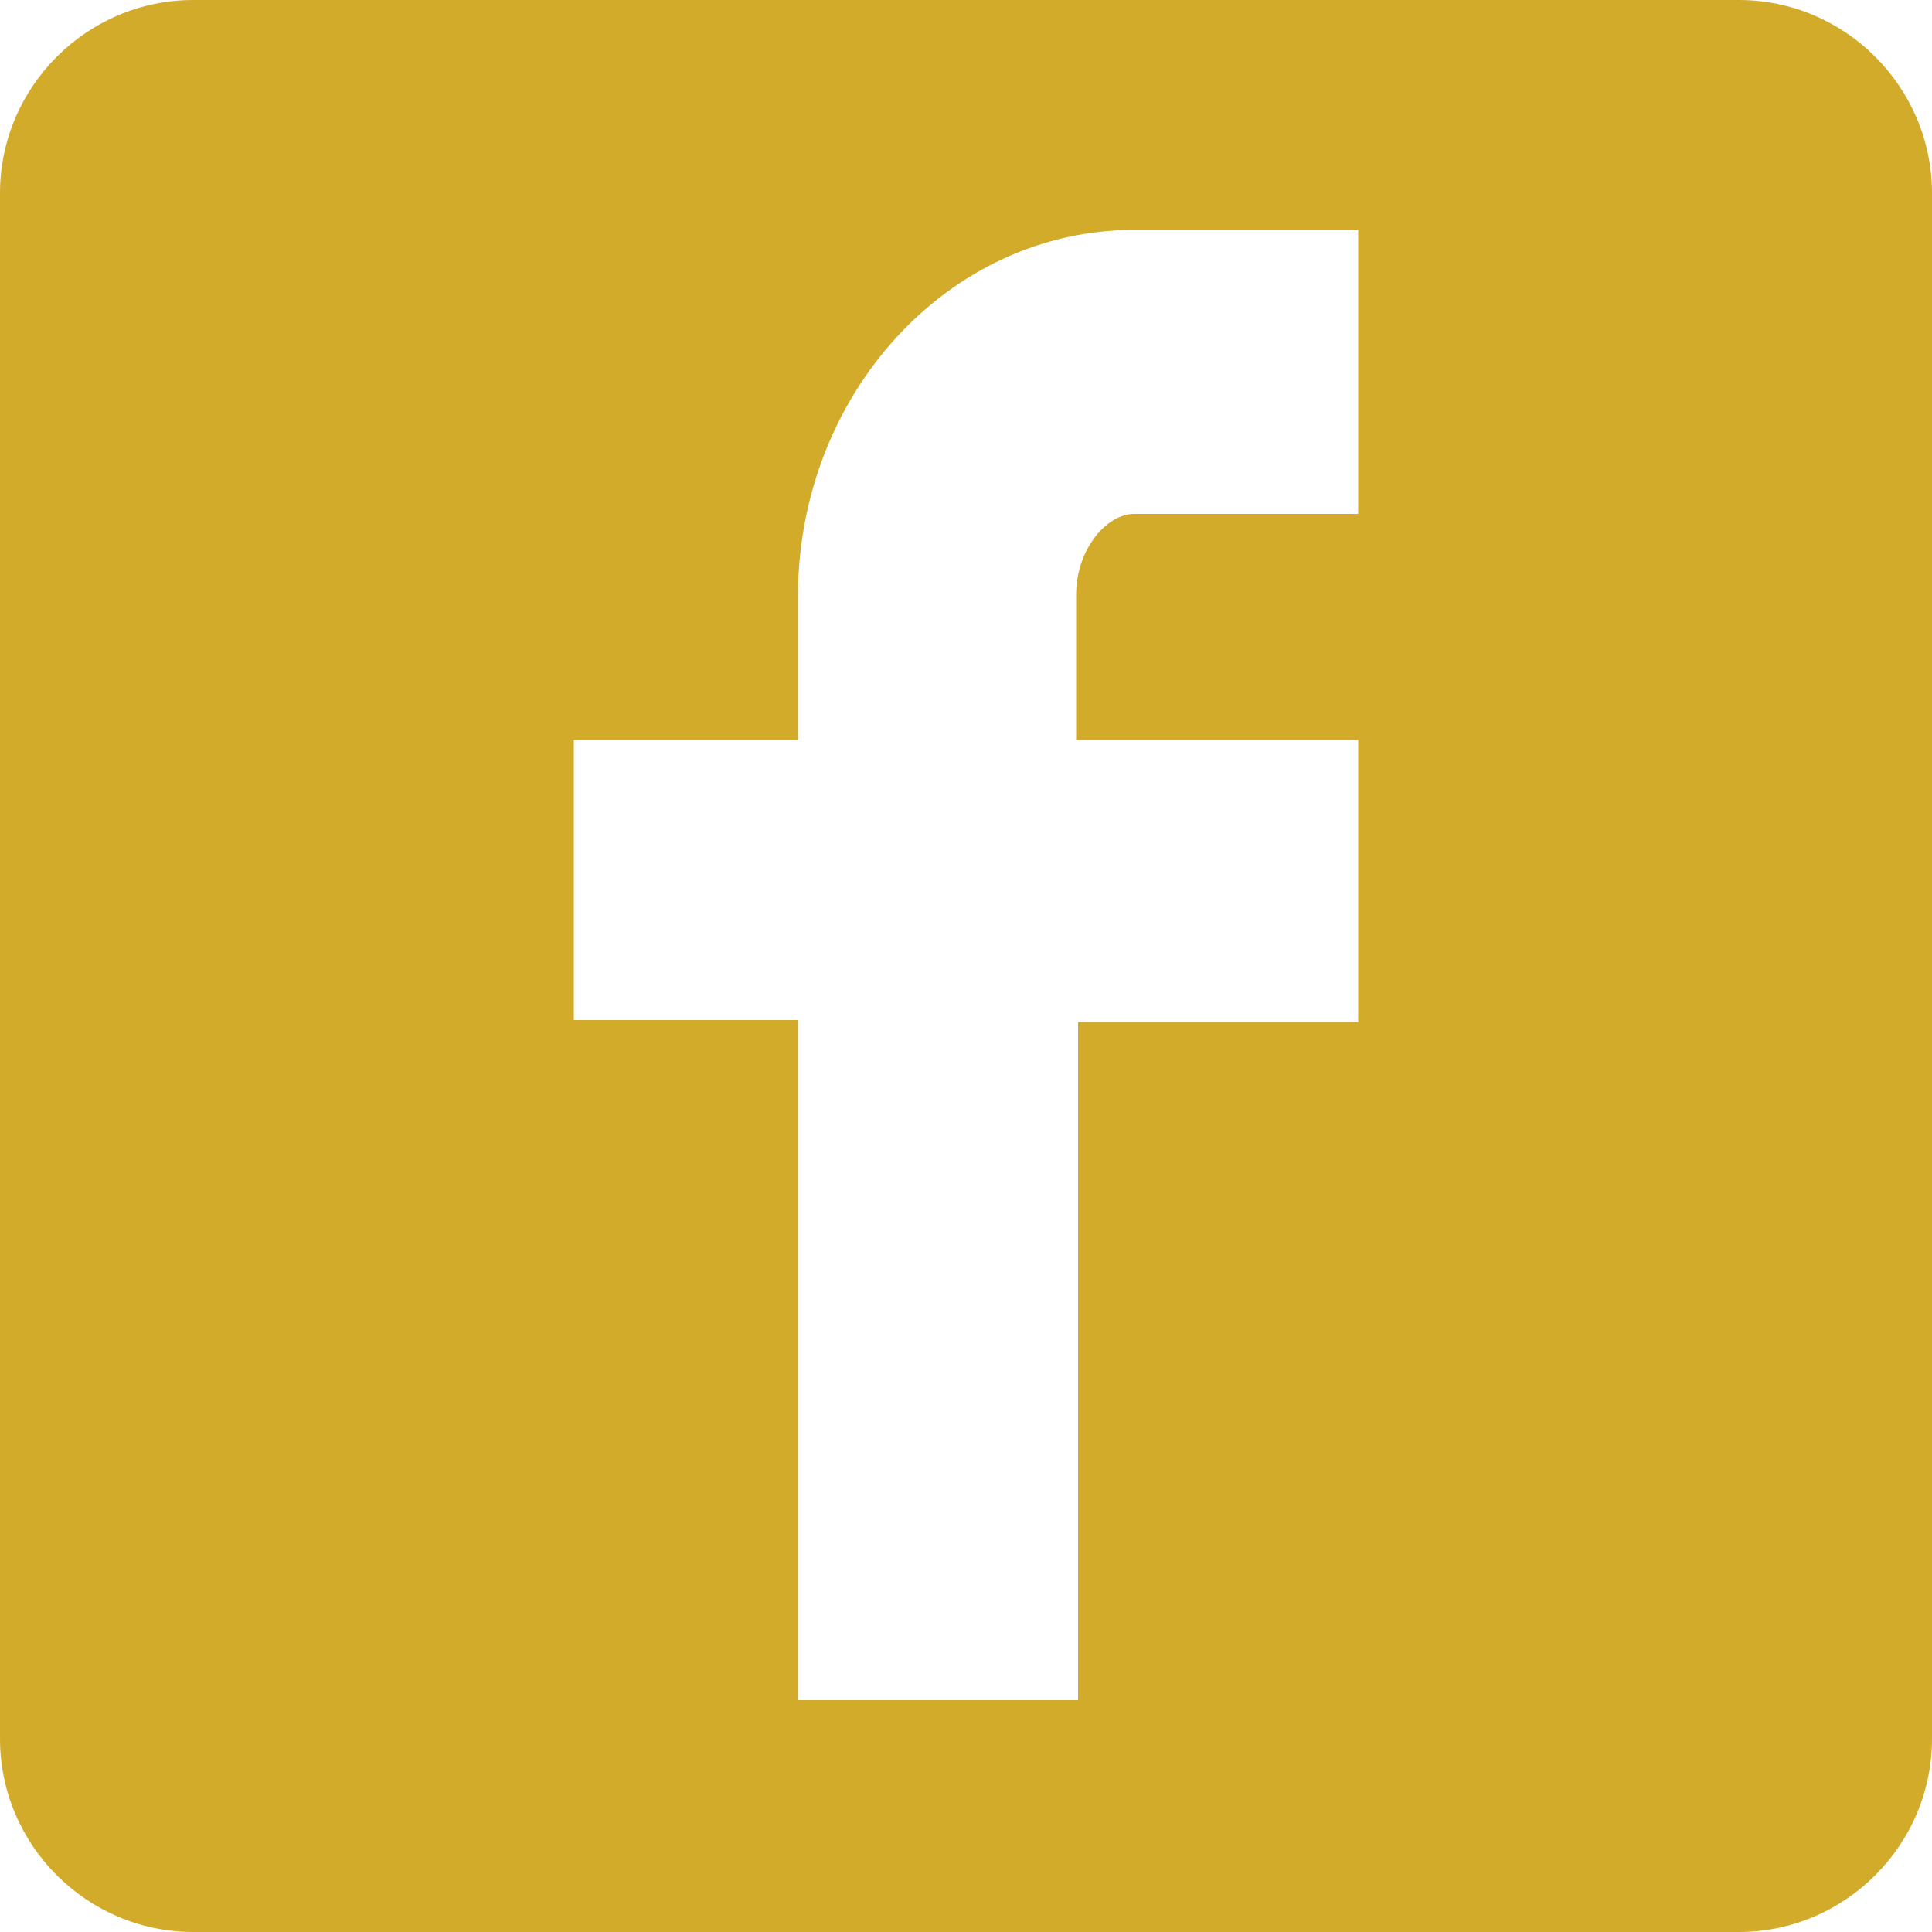 <?xml version="1.0" encoding="utf-8"?>
<!-- Generator: Adobe Illustrator 27.0.1, SVG Export Plug-In . SVG Version: 6.00 Build 0)  -->
<svg version="1.1" id="Layer_1" xmlns="http://www.w3.org/2000/svg" xmlns:xlink="http://www.w3.org/1999/xlink" x="0px" y="0px"
	 viewBox="0 0 100 100" style="enable-background:new 0 0 100 100;" xml:space="preserve">
<style type="text/css">
	.st0{fill:#D2AB2B;}
</style>
<g>
	<path class="st0" d="M90,0H10C4.5,0,0,4.5,0,10v80c0,5.5,4.5,10,10,10h80c5.5,0,10-4.5,10-10V10C100,4.5,95.5,0,90,0z M70.3,26.6
		H58.7c-1.4,0-3,1.8-3,4.2v7.5h14.6v14.6H55.8v35.1H41.3V52.8H29.7V38.3h11.6v-7.4c0-10.5,7.8-19,17.4-19h11.6V26.6z"/>
</g>
</svg>
